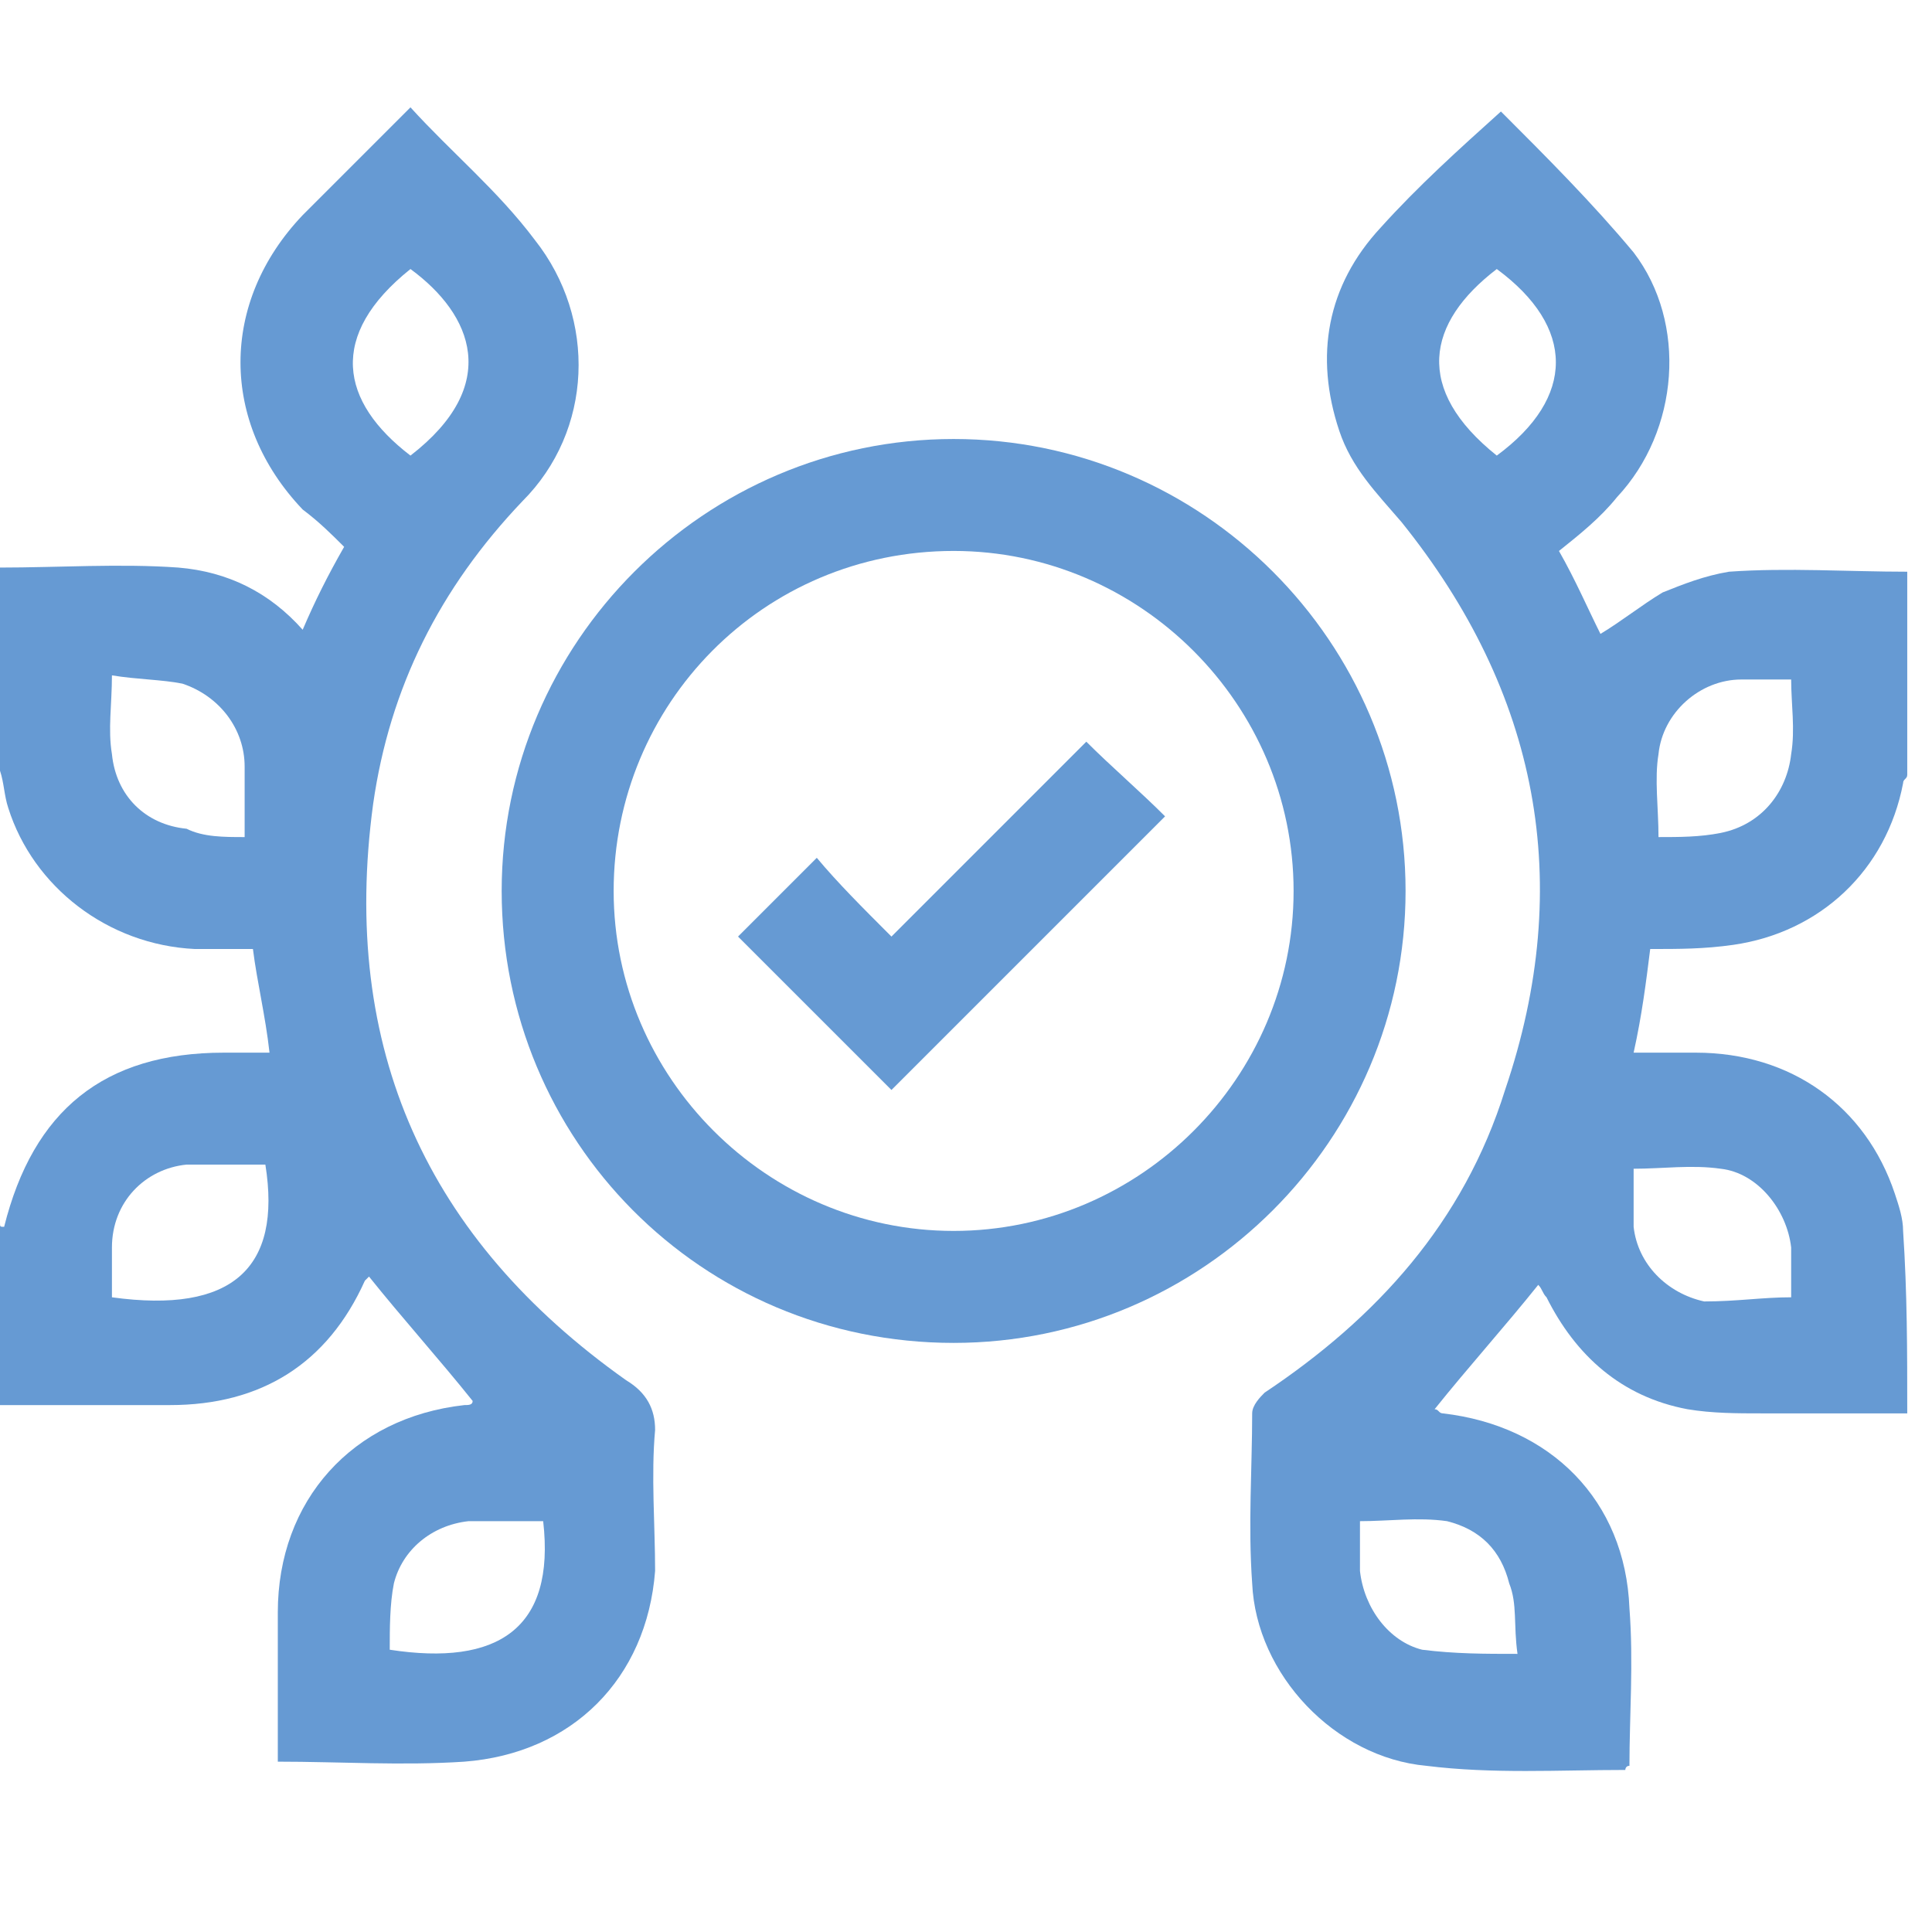 <svg width="48" height="48" viewBox="0 0 48 48" fill="none" xmlns="http://www.w3.org/2000/svg">
<path d="M47.385 35.115C46.149 35.115 45.016 35.115 43.78 35.115C43.162 35.115 42.544 35.115 41.926 35.012C40.278 34.703 39.144 33.673 38.423 32.231C38.32 32.128 38.32 32.025 38.217 31.922C37.393 32.952 36.466 33.982 35.642 35.012C35.745 35.012 35.745 35.115 35.848 35.115C38.526 35.424 40.38 37.278 40.483 39.957C40.587 41.296 40.483 42.635 40.483 43.871C40.38 43.871 40.38 43.974 40.38 43.974C38.732 43.974 37.084 44.077 35.436 43.871C33.17 43.665 31.212 41.605 31.11 39.339C31.006 37.896 31.11 36.454 31.11 35.115C31.11 34.909 31.316 34.703 31.419 34.6C34.2 32.746 36.363 30.377 37.393 27.08C39.144 21.93 38.217 17.191 34.818 12.968C34.2 12.247 33.582 11.629 33.273 10.701C32.655 8.847 32.964 7.096 34.303 5.654C35.23 4.624 36.26 3.697 37.29 2.77C38.423 3.903 39.556 5.036 40.587 6.272C41.926 8.023 41.72 10.701 40.175 12.35C39.763 12.865 39.247 13.277 38.732 13.689C39.144 14.41 39.453 15.131 39.763 15.749C40.278 15.44 40.793 15.028 41.308 14.719C41.823 14.513 42.338 14.307 42.956 14.204C44.398 14.101 45.943 14.204 47.385 14.204C47.385 15.852 47.385 17.603 47.385 19.251C47.385 19.354 47.282 19.354 47.282 19.457C46.87 21.621 45.222 23.166 43.059 23.475C42.338 23.578 41.72 23.578 40.999 23.578C40.896 24.402 40.793 25.226 40.587 26.153C41.102 26.153 41.617 26.153 42.132 26.153C44.501 26.153 46.355 27.492 47.076 29.655C47.179 29.965 47.282 30.274 47.282 30.583C47.385 32.128 47.385 33.57 47.385 35.115ZM44.501 32.231C44.501 31.819 44.501 31.407 44.501 30.995C44.398 30.068 43.677 29.14 42.75 29.037C42.029 28.934 41.308 29.037 40.587 29.037C40.587 29.45 40.587 29.965 40.587 30.48C40.69 31.407 41.411 32.128 42.338 32.334C43.162 32.334 43.78 32.231 44.501 32.231ZM44.501 16.882C44.089 16.882 43.677 16.882 43.265 16.882C42.235 16.882 41.308 17.706 41.205 18.736C41.102 19.354 41.205 20.076 41.205 20.797C41.72 20.797 42.235 20.797 42.75 20.694C43.78 20.488 44.398 19.663 44.501 18.736C44.604 18.118 44.501 17.5 44.501 16.882ZM37.702 41.09C37.599 40.369 37.702 39.854 37.496 39.339C37.29 38.514 36.775 37.999 35.951 37.793C35.23 37.69 34.509 37.793 33.788 37.793C33.788 38.206 33.788 38.617 33.788 39.03C33.891 39.957 34.509 40.781 35.333 40.987C36.157 41.09 36.878 41.09 37.702 41.09ZM37.187 11.319C39.144 9.877 39.144 8.126 37.187 6.684C35.436 8.023 35.127 9.671 37.187 11.319Z" fill="#669AD3"/>
<path d="M0 14.101C1.442 14.101 2.987 13.998 4.429 14.101C5.666 14.204 6.696 14.719 7.52 15.646C7.829 14.925 8.138 14.307 8.55 13.586C8.241 13.277 7.932 12.968 7.52 12.659C5.46 10.495 5.46 7.508 7.52 5.345C8.447 4.418 9.271 3.594 10.198 2.667C11.228 3.8 12.361 4.727 13.289 5.963C14.834 7.92 14.731 10.701 12.979 12.453C10.919 14.616 9.683 17.088 9.271 19.972C8.447 26.05 10.61 30.789 15.555 34.291C16.07 34.6 16.276 35.012 16.276 35.527C16.173 36.66 16.276 37.896 16.276 39.029C16.07 41.708 14.216 43.562 11.537 43.768C9.992 43.871 8.447 43.768 6.902 43.768C6.902 43.665 6.902 43.459 6.902 43.356C6.902 42.223 6.902 41.09 6.902 40.06C6.902 37.278 8.756 35.218 11.537 34.909C11.64 34.909 11.743 34.909 11.743 34.806C10.919 33.776 9.992 32.746 9.168 31.716L9.065 31.819C8.138 33.879 6.49 34.909 4.223 34.909C2.987 34.909 1.648 34.909 0.412 34.909C0.309 34.909 0.103 34.909 0 34.909C0 33.364 0 31.922 0 30.377C0 30.48 0 30.48 0.103 30.48C0.824 27.595 2.575 26.153 5.563 26.153C5.975 26.153 6.387 26.153 6.696 26.153C6.593 25.226 6.387 24.402 6.284 23.578C5.769 23.578 5.357 23.578 4.842 23.578C2.678 23.475 0.824 22.033 0.206 20.075C0.103 19.766 0.103 19.457 0 19.148C0 17.5 0 15.852 0 14.101ZM2.781 32.231C5.769 32.643 7.005 31.51 6.593 28.934C6.49 28.934 6.284 28.934 6.181 28.934C5.666 28.934 5.151 28.934 4.636 28.934C3.605 29.037 2.781 29.861 2.781 30.995C2.781 31.407 2.781 31.819 2.781 32.231ZM6.078 20.797C6.078 20.178 6.078 19.56 6.078 19.045C6.078 18.118 5.46 17.294 4.532 16.985C4.017 16.882 3.399 16.882 2.781 16.779C2.781 17.5 2.678 18.118 2.781 18.736C2.884 19.766 3.605 20.488 4.636 20.59C5.048 20.797 5.563 20.797 6.078 20.797ZM13.495 37.793C12.876 37.793 12.258 37.793 11.64 37.793C10.713 37.896 9.992 38.514 9.786 39.339C9.683 39.854 9.683 40.472 9.683 40.987C12.361 41.399 13.803 40.472 13.495 37.793ZM10.198 11.319C12.464 9.568 11.743 7.817 10.198 6.684C8.138 8.332 8.447 9.98 10.198 11.319Z" fill="#669AD3"/>
<path d="M12.464 22.136C12.464 15.955 17.512 10.907 23.693 10.907C29.873 10.907 34.921 15.955 34.921 22.136C34.921 28.316 29.873 33.364 23.693 33.364C17.409 33.364 12.464 28.316 12.464 22.136ZM15.246 22.136C15.246 26.771 19.057 30.582 23.693 30.582C28.328 30.582 32.139 26.771 32.139 22.136C32.139 17.5 28.328 13.688 23.693 13.688C18.954 13.688 15.246 17.5 15.246 22.136Z" fill="#669AD3"/>
<path d="M22.148 27.08C20.912 25.844 19.572 24.505 18.336 23.269C18.954 22.651 19.572 22.033 20.293 21.312C20.808 21.93 21.427 22.548 22.148 23.269C23.796 21.621 25.444 19.972 26.989 18.427C27.607 19.045 28.328 19.663 28.946 20.282C26.68 22.548 24.414 24.814 22.148 27.08Z" fill="#669AD3"/>
</svg>
